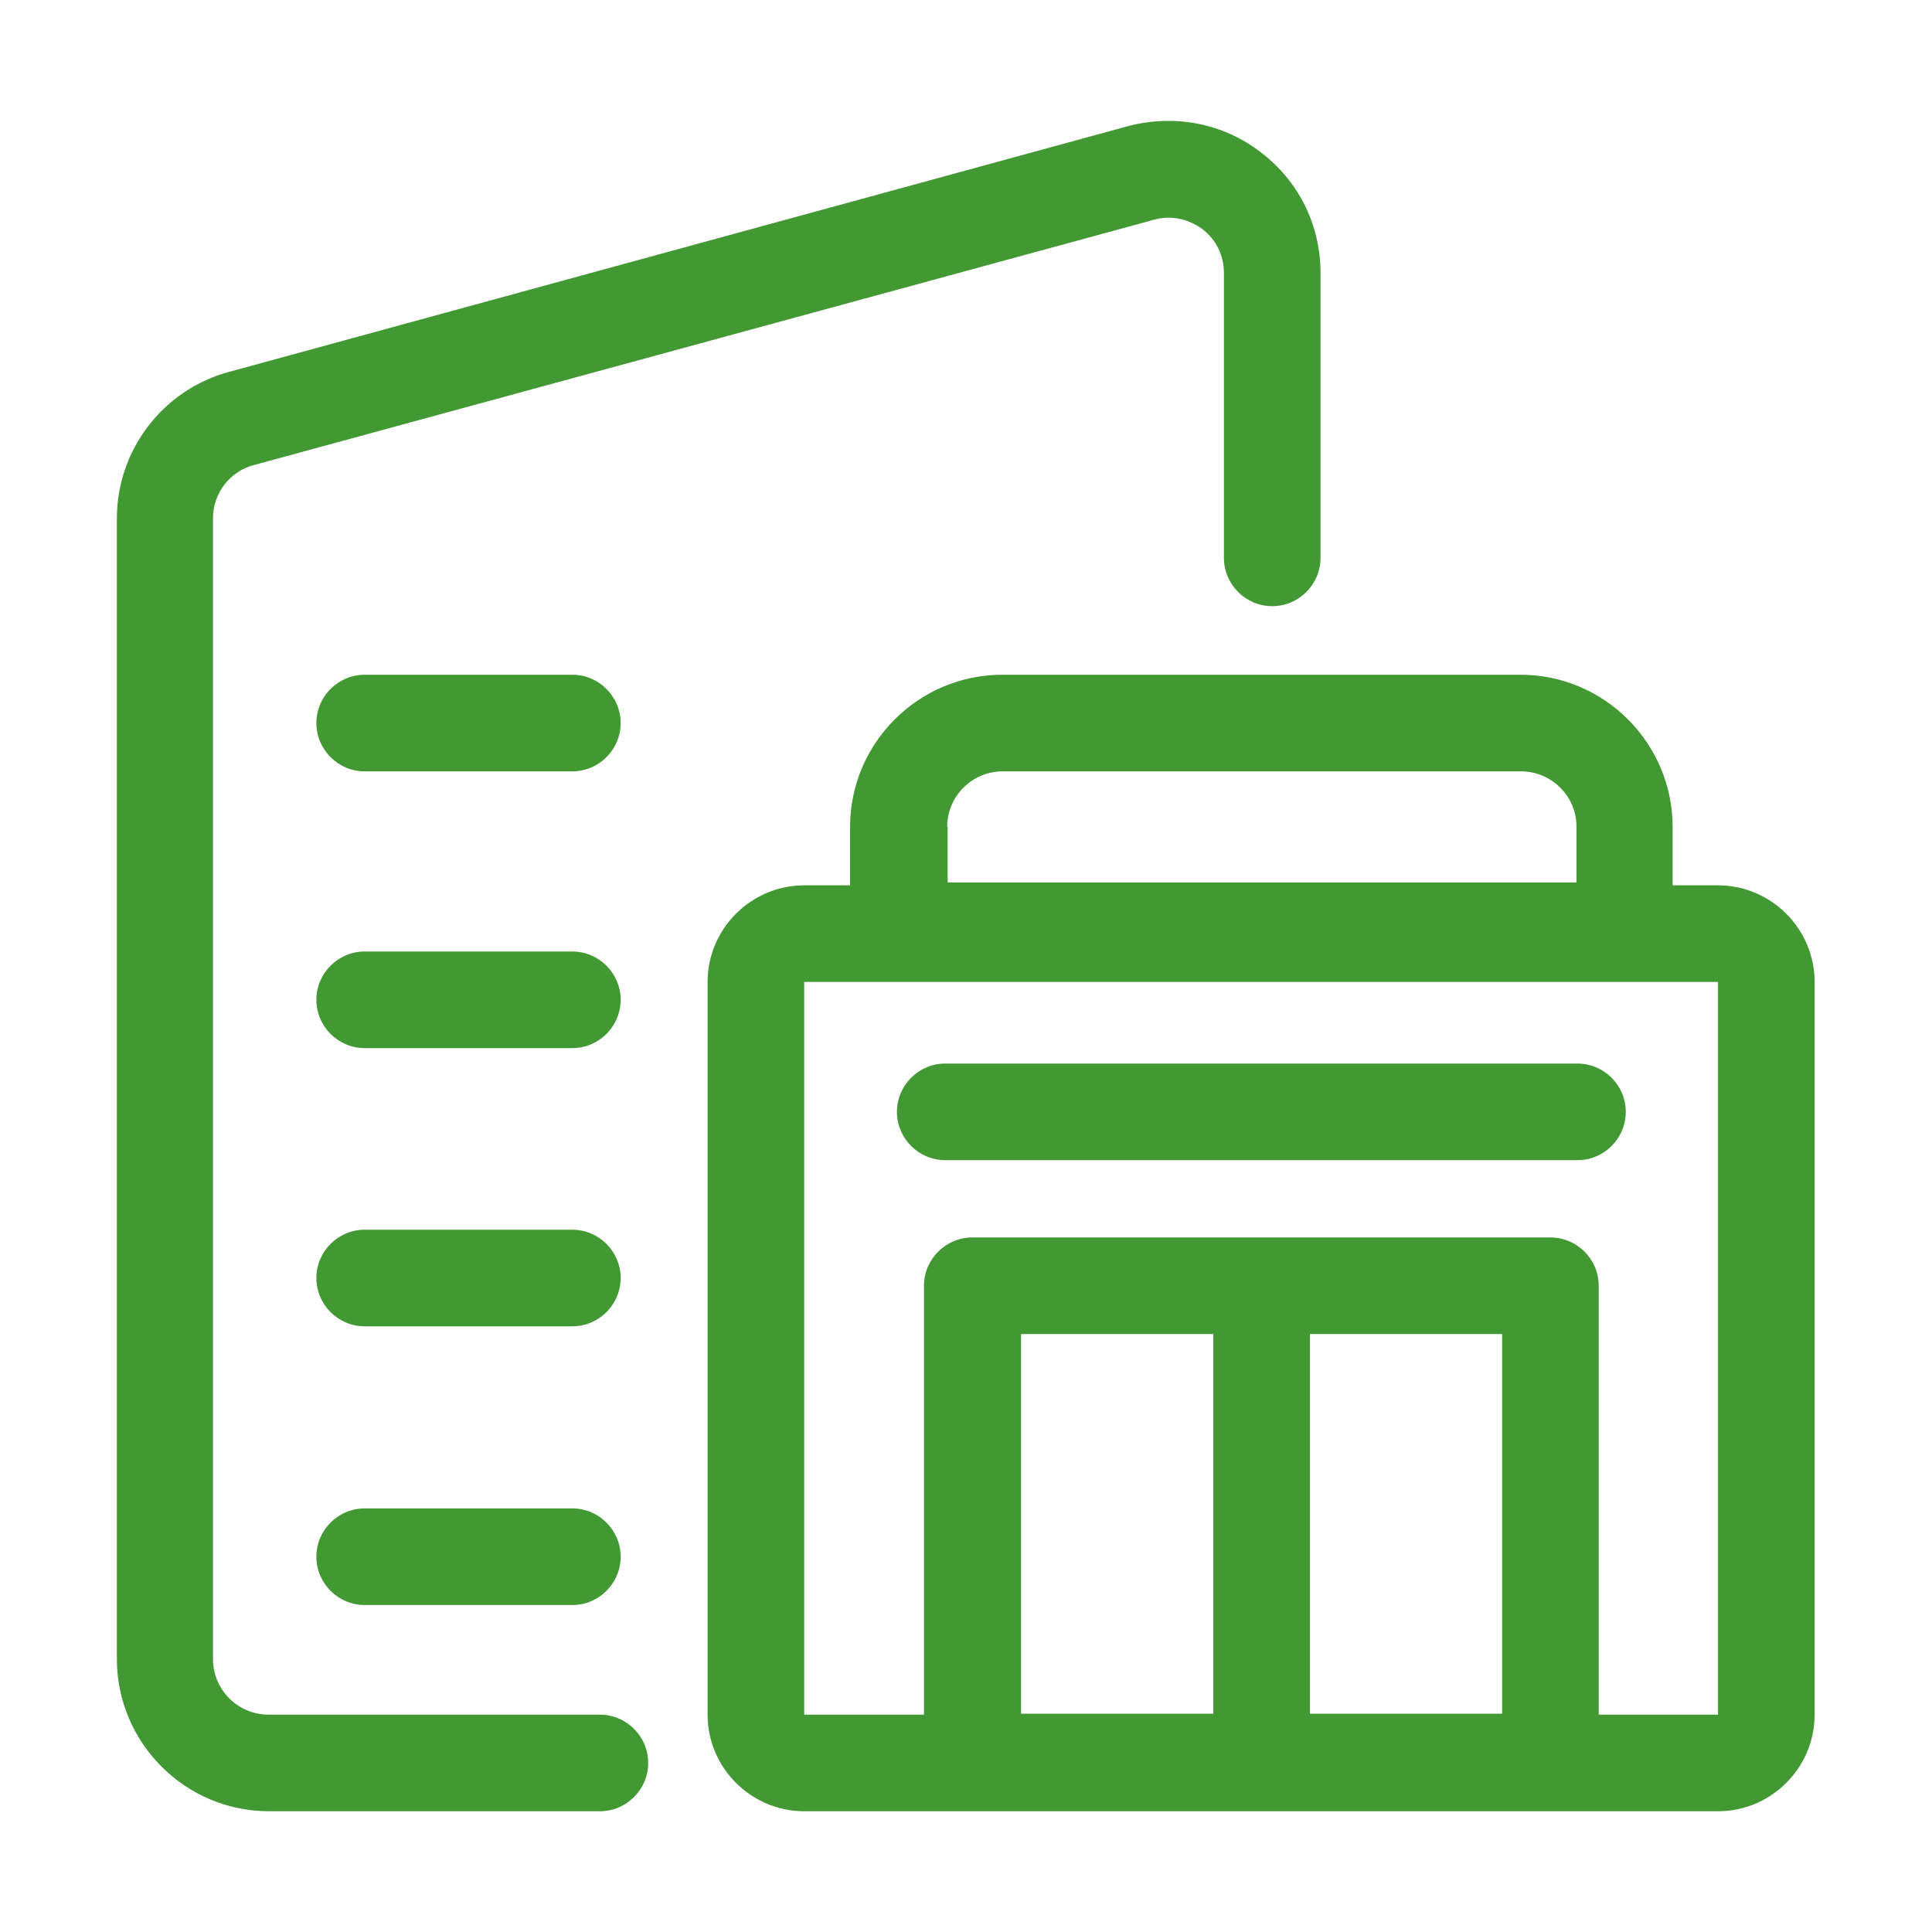 <?xml version="1.0" encoding="UTF-8"?><svg id="a" xmlns="http://www.w3.org/2000/svg" viewBox="0 0 40 40"><defs><style>.b{fill:#429832;}</style></defs><path class="b" d="M35.58,18.33h-.95v-1.21c0-1.73-1.41-3.15-3.15-3.15h-10.73c-1.73,0-3.15,1.41-3.15,3.15v1.21h-.95c-1.1,0-2,.9-2,2v15.17c0,1.1.9,2,2,2h18.92c1.1,0,2-.9,2-2v-15.17c0-1.1-.9-2-2-2ZM19.61,17.12c0-.63.51-1.15,1.15-1.15h10.73c.63,0,1.15.51,1.15,1.15v1.15h-13.02v-1.15ZM31.1,35.48h-3.98v-7.86h3.98v7.86ZM25.12,35.48h-3.98v-7.86h3.98v7.86ZM35.58,35.5h-2.48v-8.88c0-.55-.45-1-1-1h-11.97c-.55,0-1,.45-1,1v8.88h-2.48v-15.17h18.92v15.17Z"/><path class="b" d="M12.42,37.5c.55,0,1-.45,1-1s-.45-1-1-1h-6.86c-.63,0-1.15-.51-1.15-1.15V10.73c0-.52.35-.97.84-1.1l18.64-5.08c.35-.1.71-.02,1,.19.29.22.45.55.45.91v5.9c0,.55.45,1,1,1s1-.45,1-1v-5.9c0-.99-.45-1.9-1.24-2.5-.78-.6-1.78-.79-2.74-.54L4.74,7.7c-1.37.37-2.32,1.62-2.32,3.03v23.62c0,1.73,1.41,3.15,3.15,3.15h6.86Z"/><path class="b" d="M11.85,19.7h-4.3c-.55,0-1,.45-1,1s.45,1,1,1h4.3c.55,0,1-.45,1-1s-.45-1-1-1Z"/><path class="b" d="M11.85,13.97h-4.3c-.55,0-1,.45-1,1s.45,1,1,1h4.3c.55,0,1-.45,1-1s-.45-1-1-1Z"/><path class="b" d="M11.85,31.23h-4.3c-.55,0-1,.45-1,1s.45,1,1,1h4.3c.55,0,1-.45,1-1s-.45-1-1-1Z"/><path class="b" d="M11.85,25.46h-4.3c-.55,0-1,.45-1,1s.45,1,1,1h4.3c.55,0,1-.45,1-1s-.45-1-1-1Z"/><path class="b" d="M19.57,24.02h13.09c.55,0,1-.45,1-1s-.45-1-1-1h-13.09c-.55,0-1,.45-1,1s.45,1,1,1Z"/></svg>